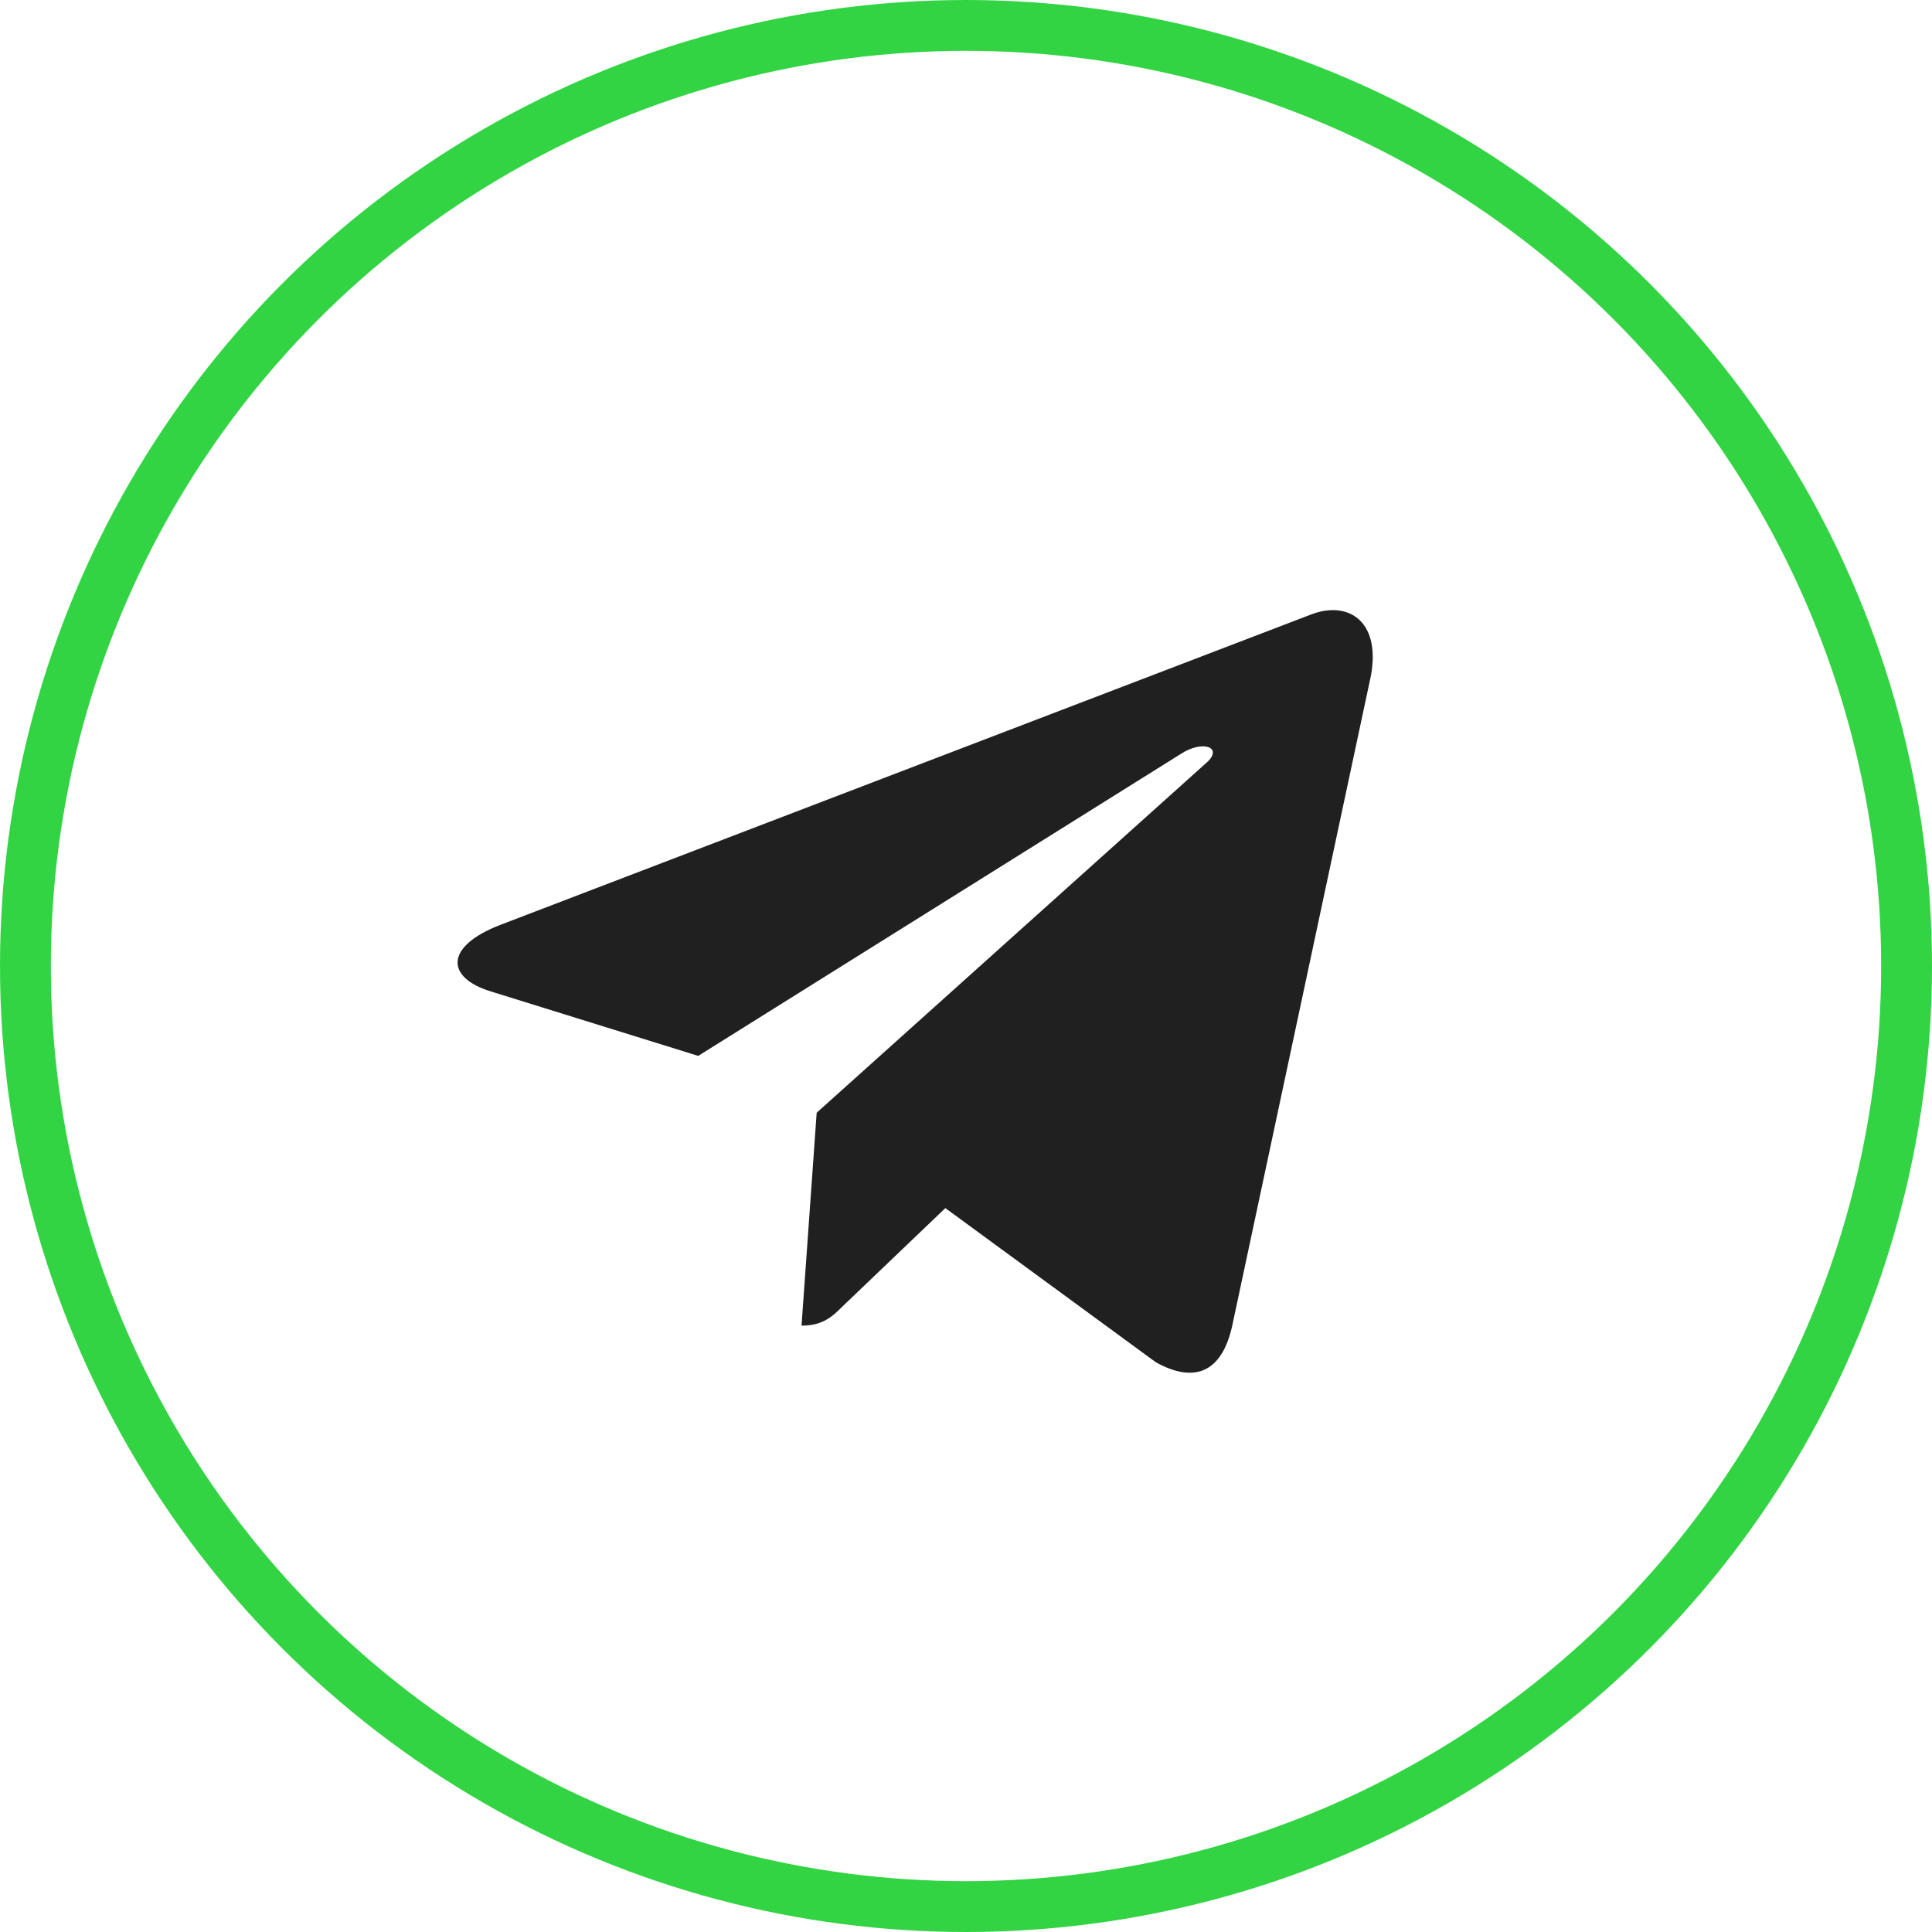 <?xml version="1.0" encoding="UTF-8"?> <svg xmlns="http://www.w3.org/2000/svg" width="38" height="38" viewBox="0 0 38 38" fill="none"> <circle cx="19" cy="19" r="18.5" stroke="#32D443"></circle> <path d="M16.063 21.886L15.765 26.074C16.191 26.074 16.376 25.891 16.597 25.671L18.594 23.762L22.733 26.793C23.492 27.216 24.027 26.994 24.232 26.095L26.948 13.366L26.949 13.365C27.19 12.243 26.543 11.805 25.803 12.08L9.836 18.193C8.746 18.616 8.762 19.224 9.65 19.499L13.733 20.768L23.215 14.835C23.662 14.54 24.067 14.703 23.733 14.999L16.063 21.886Z" fill="#202020"></path> </svg> 